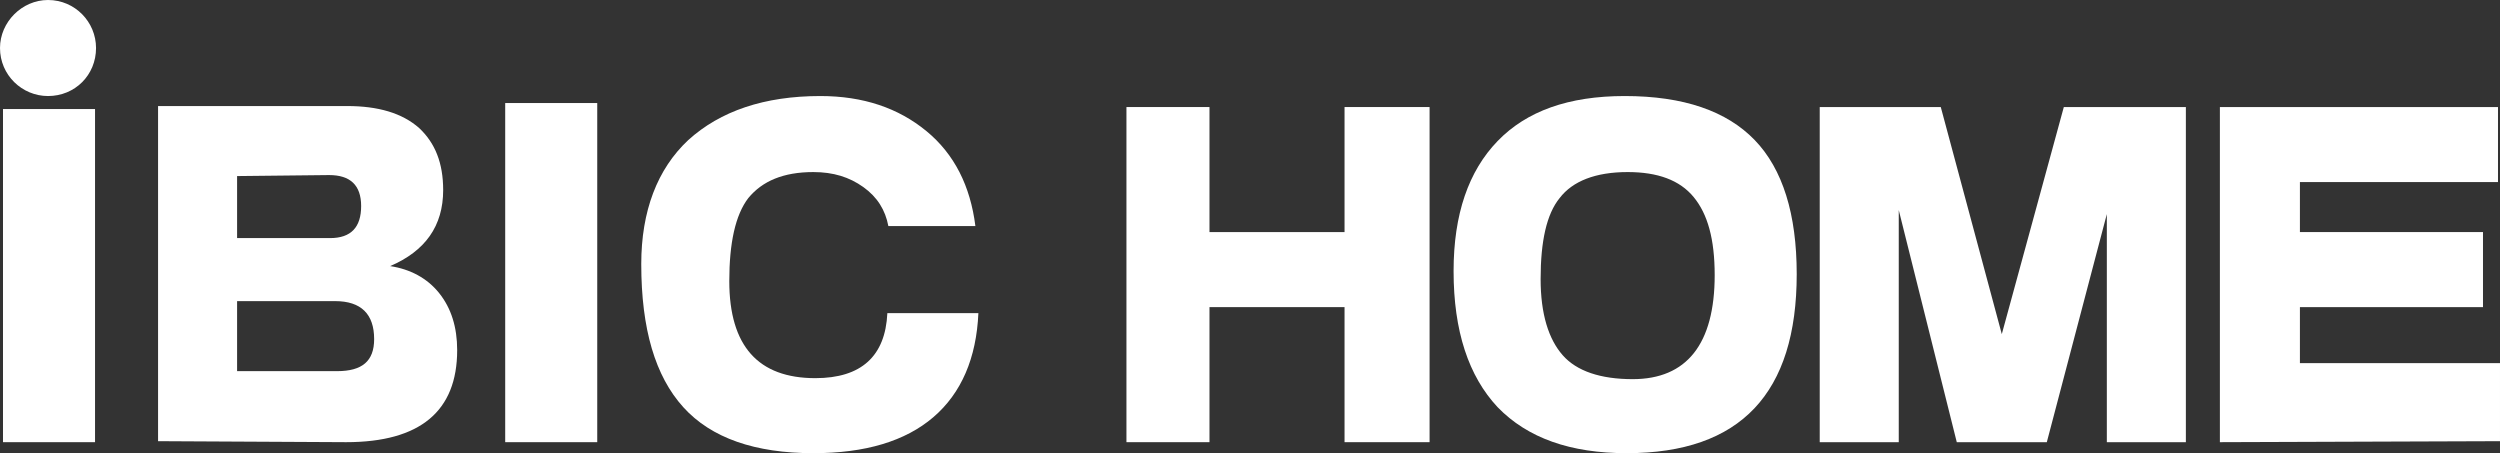 <?xml version="1.0" encoding="utf-8"?>
<!-- Generator: Adobe Illustrator 25.4.8, SVG Export Plug-In . SVG Version: 6.00 Build 0)  -->
<svg version="1.1" id="レイヤー_1" xmlns="http://www.w3.org/2000/svg" xmlns:xlink="http://www.w3.org/1999/xlink" x="0px"
	 y="0px" viewBox="0 0 249.9 45.3" enable-background="new 0 0 249.9 45.3" xml:space="preserve">
<rect x="0" y="0" width="249.9" height="45.3" fill="#333333" stroke="none"/>
<g>
	<g>
		<path fill="#FFFFFF" d="M0.3,44.2l0-33.3l9.2,0l0,33.3L0.3,44.2z"/>
		<path fill="#FFFFFF" d="M33.5,30.1c2.6,0,3.9,1.3,3.9,3.8c0,2.2-1.2,3.2-3.7,3.2l-10,0l0-7L33.5,30.1z M34.6,44.2
			c7.4,0,11.1-3.1,11.1-9.2c0-2.3-0.6-4.2-1.8-5.7c-1.2-1.5-2.9-2.4-4.9-2.7c3.5-1.5,5.3-4,5.3-7.6c0-2.7-0.8-4.7-2.4-6.2
			c-1.7-1.5-4.1-2.2-7.2-2.2l-18.9,0l0,33.5L34.6,44.2z M32.9,17.5c2.1,0,3.2,1,3.2,3.1c0,2.1-1,3.2-3.1,3.2l-9.3,0l0-6.2L32.9,17.5
			z"/>
		<path fill="#FFFFFF" d="M50.5,44.2l0-33.9l9.2,0l0,33.9L50.5,44.2z"/>
		<path fill="#FFFFFF" d="M88.7,31.3l9.1,0c-0.2,4.5-1.7,8-4.5,10.4c-2.8,2.4-6.8,3.6-12,3.6c-5.8,0-10.2-1.5-13-4.6
			c-2.8-3.1-4.2-7.8-4.2-14.3c0-5.3,1.6-9.5,4.7-12.4C72,11.1,76.4,9.6,82,9.6c4.3,0,7.8,1.2,10.6,3.5c2.8,2.3,4.4,5.5,4.9,9.5
			l-8.7,0c-0.3-1.6-1.1-2.9-2.5-3.9c-1.4-1-3-1.5-5-1.5c-3,0-5.1,0.9-6.5,2.6c-1.3,1.7-1.9,4.5-1.9,8.3c0,6.5,2.9,9.7,8.6,9.7
			C86.1,37.8,88.5,35.6,88.7,31.3z"/>
		<path fill="#FFFFFF" d="M112.6,44.2l0-33.5l8.3,0l0,12.5l13.5,0l0-12.5l8.5,0l0,33.5l-8.5,0l0-13.5l-13.5,0l0,13.5L112.6,44.2z"/>
		<path fill="#FFFFFF" d="M155.9,19.8c1.3-1.7,3.6-2.6,6.8-2.6c3,0,5.2,0.8,6.6,2.5c1.4,1.7,2.1,4.2,2.1,7.8
			c0,6.9-2.8,10.4-8.2,10.4c-3.2,0-5.6-0.8-7-2.4c-1.4-1.6-2.2-4.1-2.2-7.6C154,24.1,154.6,21.4,155.9,19.8z M179.6,27.4
			c0-6-1.4-10.5-4.2-13.4c-2.8-2.9-7.1-4.4-13-4.4c-5.6,0-9.8,1.5-12.7,4.5c-2.9,3-4.4,7.3-4.4,13c0,6,1.5,10.5,4.4,13.6
			c3,3.1,7.3,4.6,12.9,4.6C174,45.3,179.6,39.3,179.6,27.4z"/>
		<path fill="#FFFFFF" d="M181.9,44.2l0-33.5l12.1,0l6.1,22.7l6.2-22.7l12.2,0l0,33.5l-7.9,0l0-22.8l-6,22.8l-9,0l-5.8-23.2l0,23.2
			L181.9,44.2z"/>
		<path fill="#FFFFFF" d="M221.9,44.2l0-33.5l27.8,0l0,7.5l-19.8,0v5l18.3,0l0,7.5l-18.3,0l0,5.6l20,0v7.8L221.9,44.2z"/>
		<path fill="#FFFFFF" d="M9.6,4.8C9.6,2.2,7.5,0,4.8,0C2.2,0,0,2.2,0,4.8c0,2.7,2.2,4.8,4.8,4.8C7.5,9.6,9.6,7.5,9.6,4.8z"/>
	</g>
</g>
</svg>
